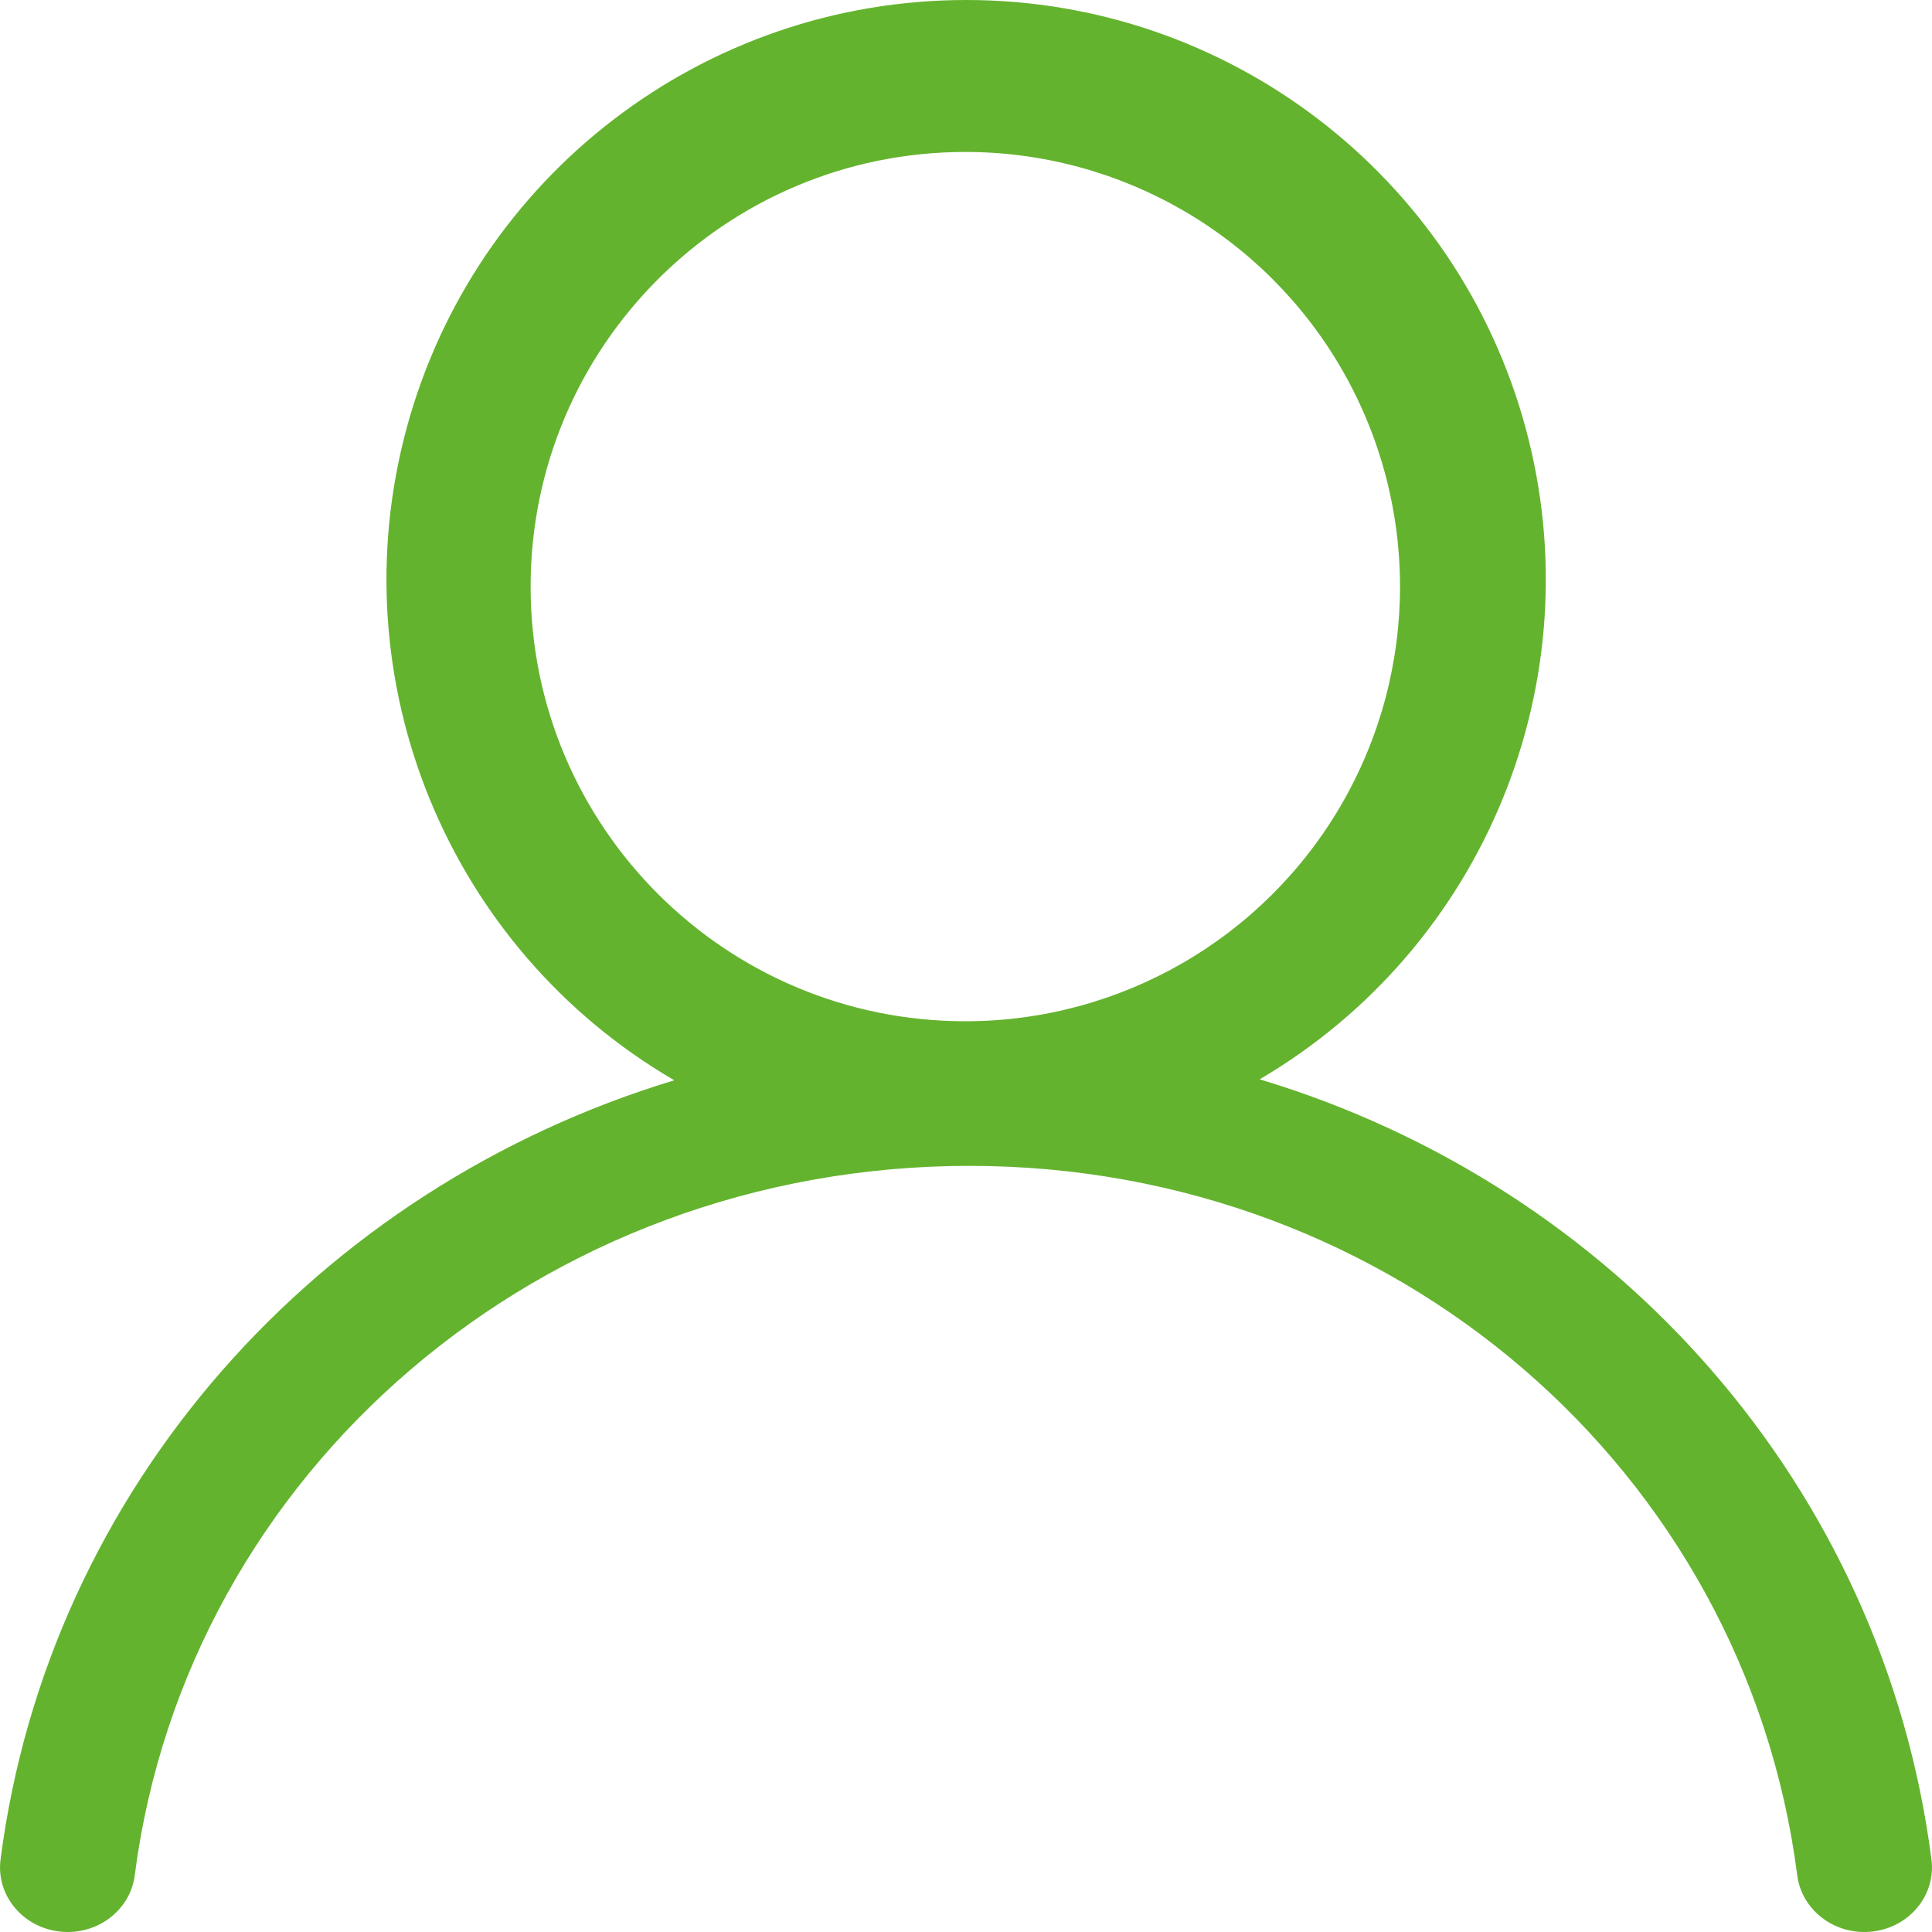 <?xml version="1.0" encoding="UTF-8"?>
<svg width="40px" height="40px" viewBox="0 0 40 40" version="1.1" xmlns="http://www.w3.org/2000/svg" xmlns:xlink="http://www.w3.org/1999/xlink">
    <title>Icons / Person</title>
    <g id="Icons-/-Person" stroke="none" stroke-width="1" fill="none" fill-rule="evenodd">
        <g id="Group" transform="translate(0, -0)" fill="#64B32E" fill-rule="nonzero">
            <path d="M19.986,21.144 C23.201,21.144 26.172,19.429 27.78,16.644 C29.388,13.86 29.388,10.43 27.78,7.645 C26.172,4.861 23.201,3.146 19.986,3.146 C15.016,3.146 10.986,7.175 10.986,12.145 C10.986,17.115 15.016,21.144 19.986,21.144 M20,6.42905547e-07 C25.415,-0.002 30.161,3.624 31.583,8.849 C33.004,14.074 30.75,19.604 26.08,22.346 C33.456,24.565 38.995,30.781 39.989,38.5 C40.083,39.234 39.537,39.9 38.77,39.99 C38.004,40.08 37.304,39.56 37.21,38.826 C36.13,30.447 28.872,24.138 20.07,24.138 C11.22,24.138 3.868,30.459 2.79,38.826 C2.696,39.56 1.996,40.08 1.23,39.99 C0.463,39.9 -0.083,39.234 0.011,38.5 C1.003,30.813 6.572,24.605 13.96,22.366 C9.276,19.636 7.004,14.105 8.417,8.871 C9.831,3.637 14.578,0.001 20,6.42905547e-07" id="Shape"></path>
        </g>
    </g>
</svg>